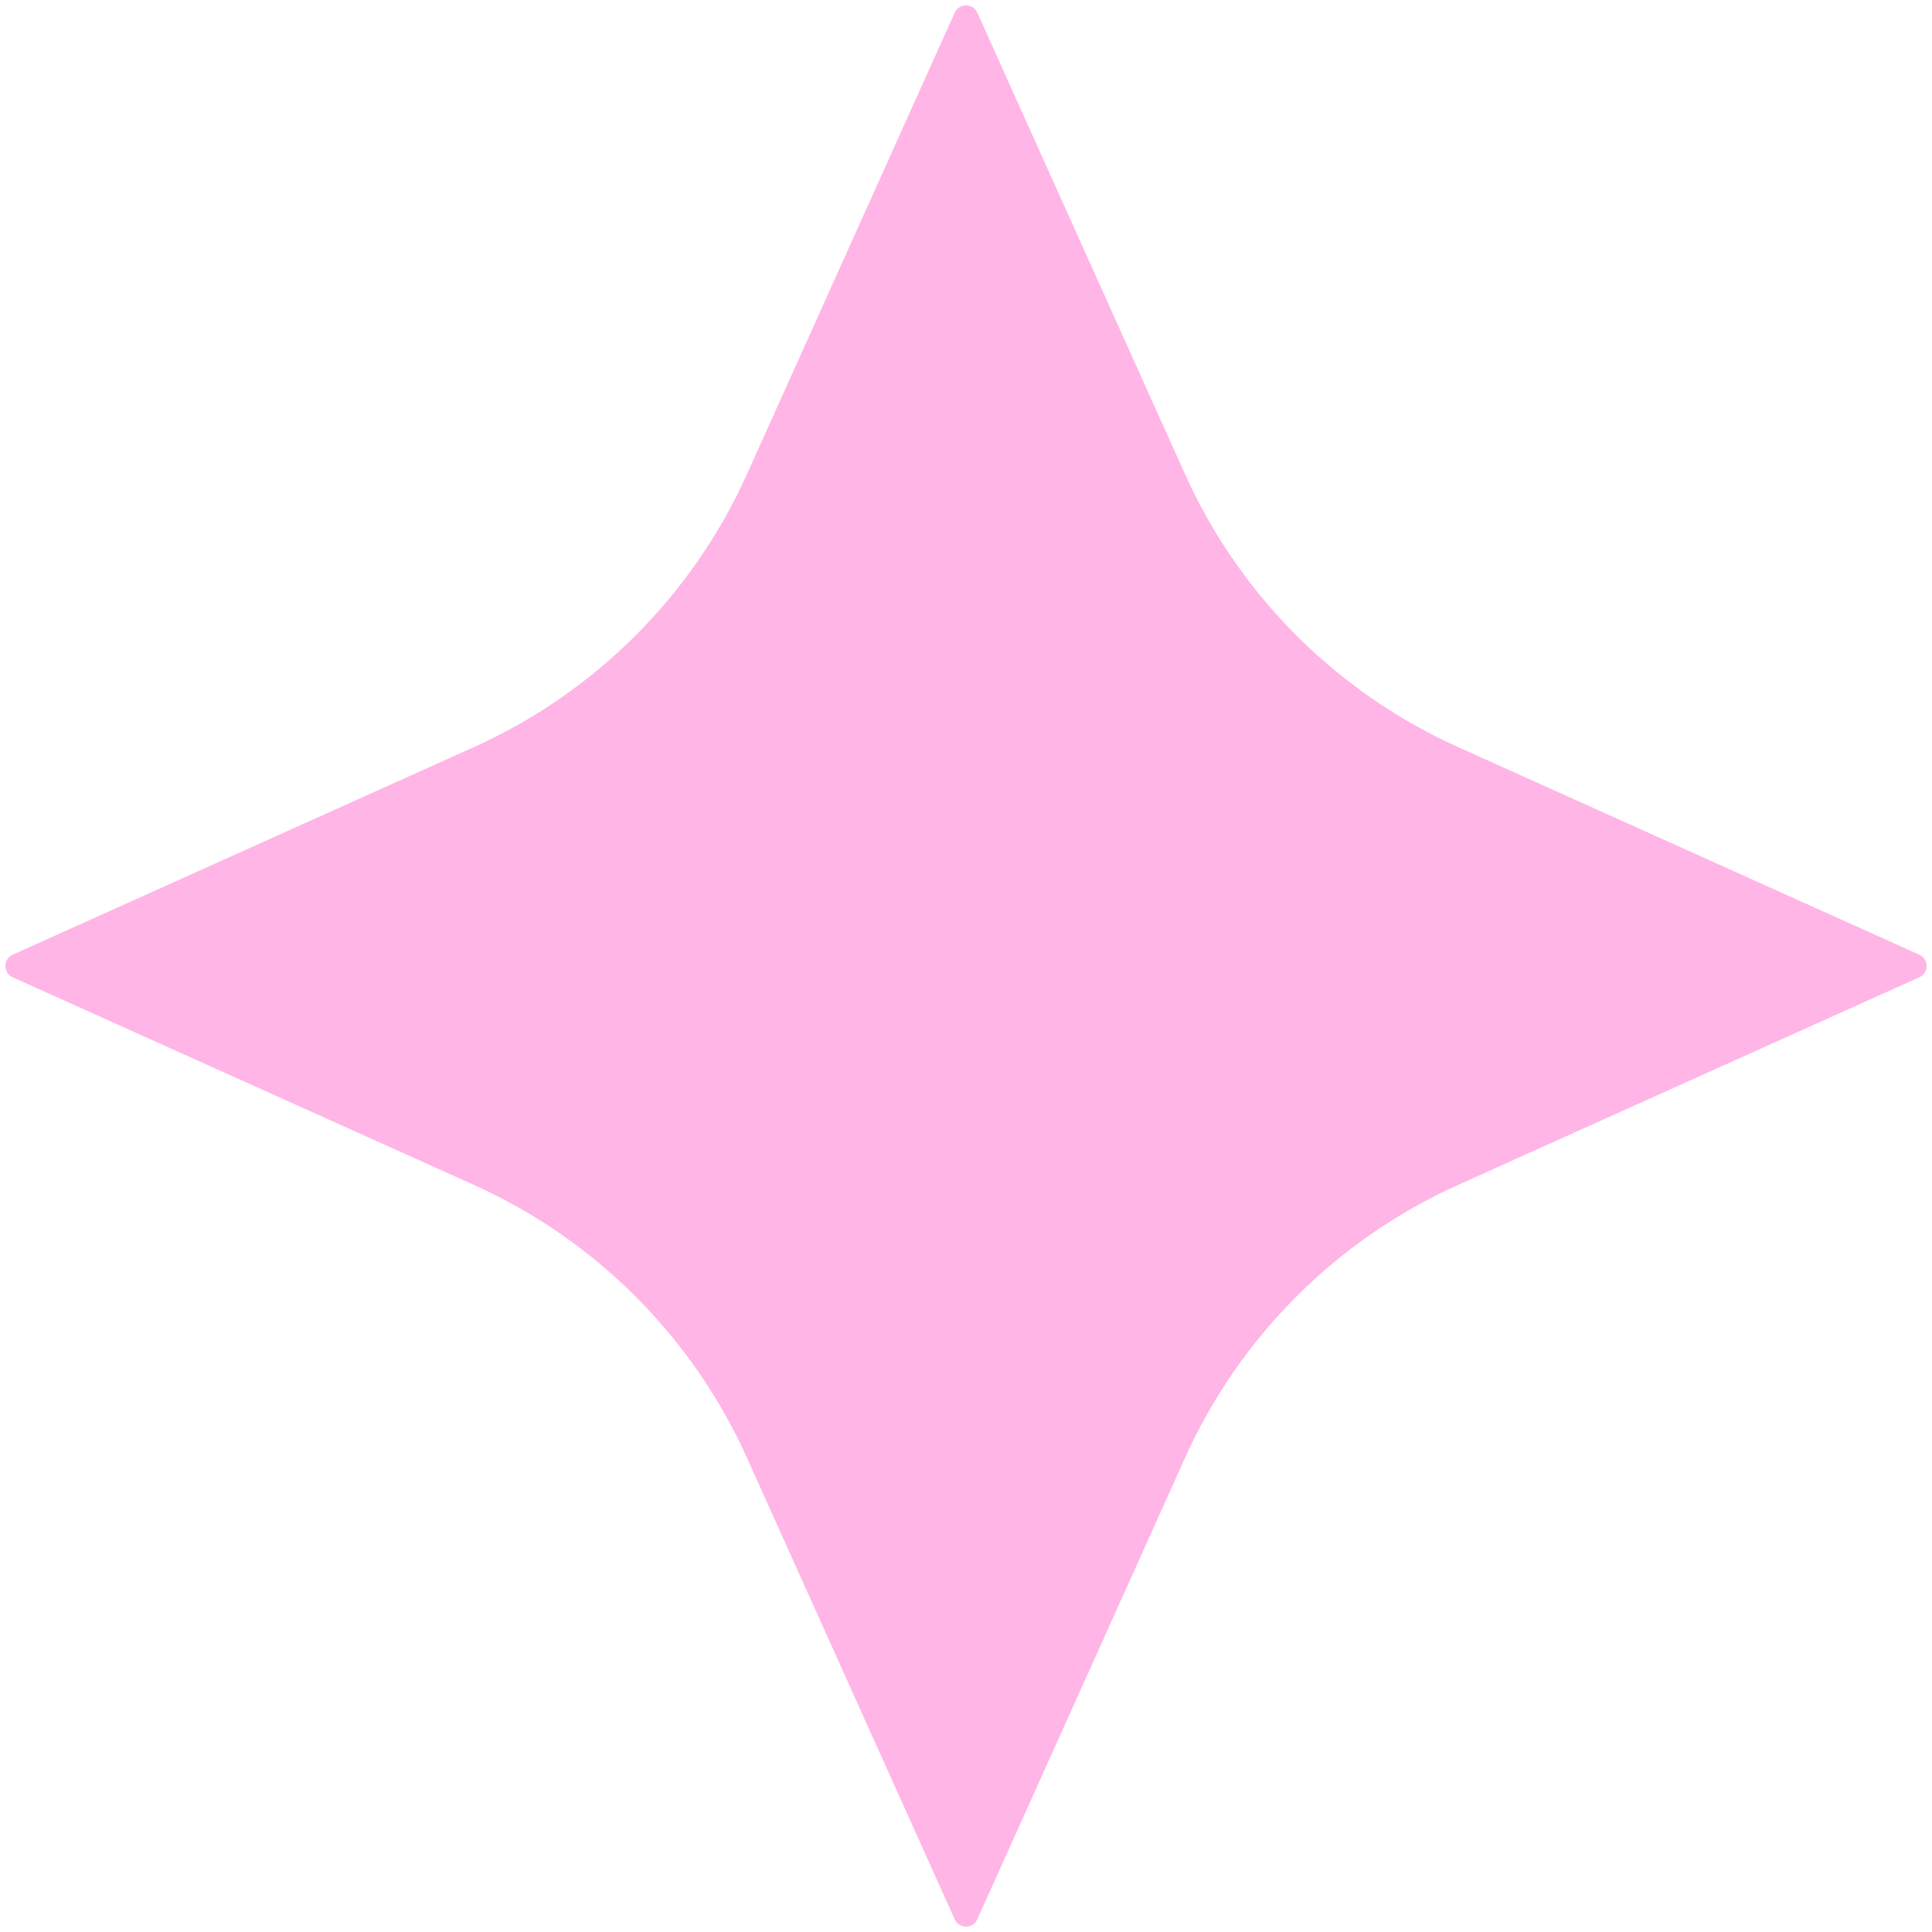 <?xml version="1.0" encoding="UTF-8"?> <svg xmlns="http://www.w3.org/2000/svg" width="312" height="312" viewBox="0 0 312 312" fill="none"><path d="M154.176 2.051C154.884 0.479 157.116 0.479 157.824 2.051L191.35 76.528C200.174 96.131 215.869 111.826 235.472 120.65L309.949 154.176C311.521 154.884 311.521 157.116 309.949 157.824L235.472 191.35C215.869 200.174 200.174 215.869 191.35 235.472L157.824 309.949C157.116 311.521 154.884 311.521 154.176 309.949L120.65 235.472C111.826 215.869 96.131 200.174 76.528 191.35L2.051 157.824C0.479 157.116 0.479 154.884 2.051 154.176L76.528 120.65C96.131 111.826 111.826 96.131 120.65 76.528L154.176 2.051Z" fill="#FFB5E6"></path></svg> 